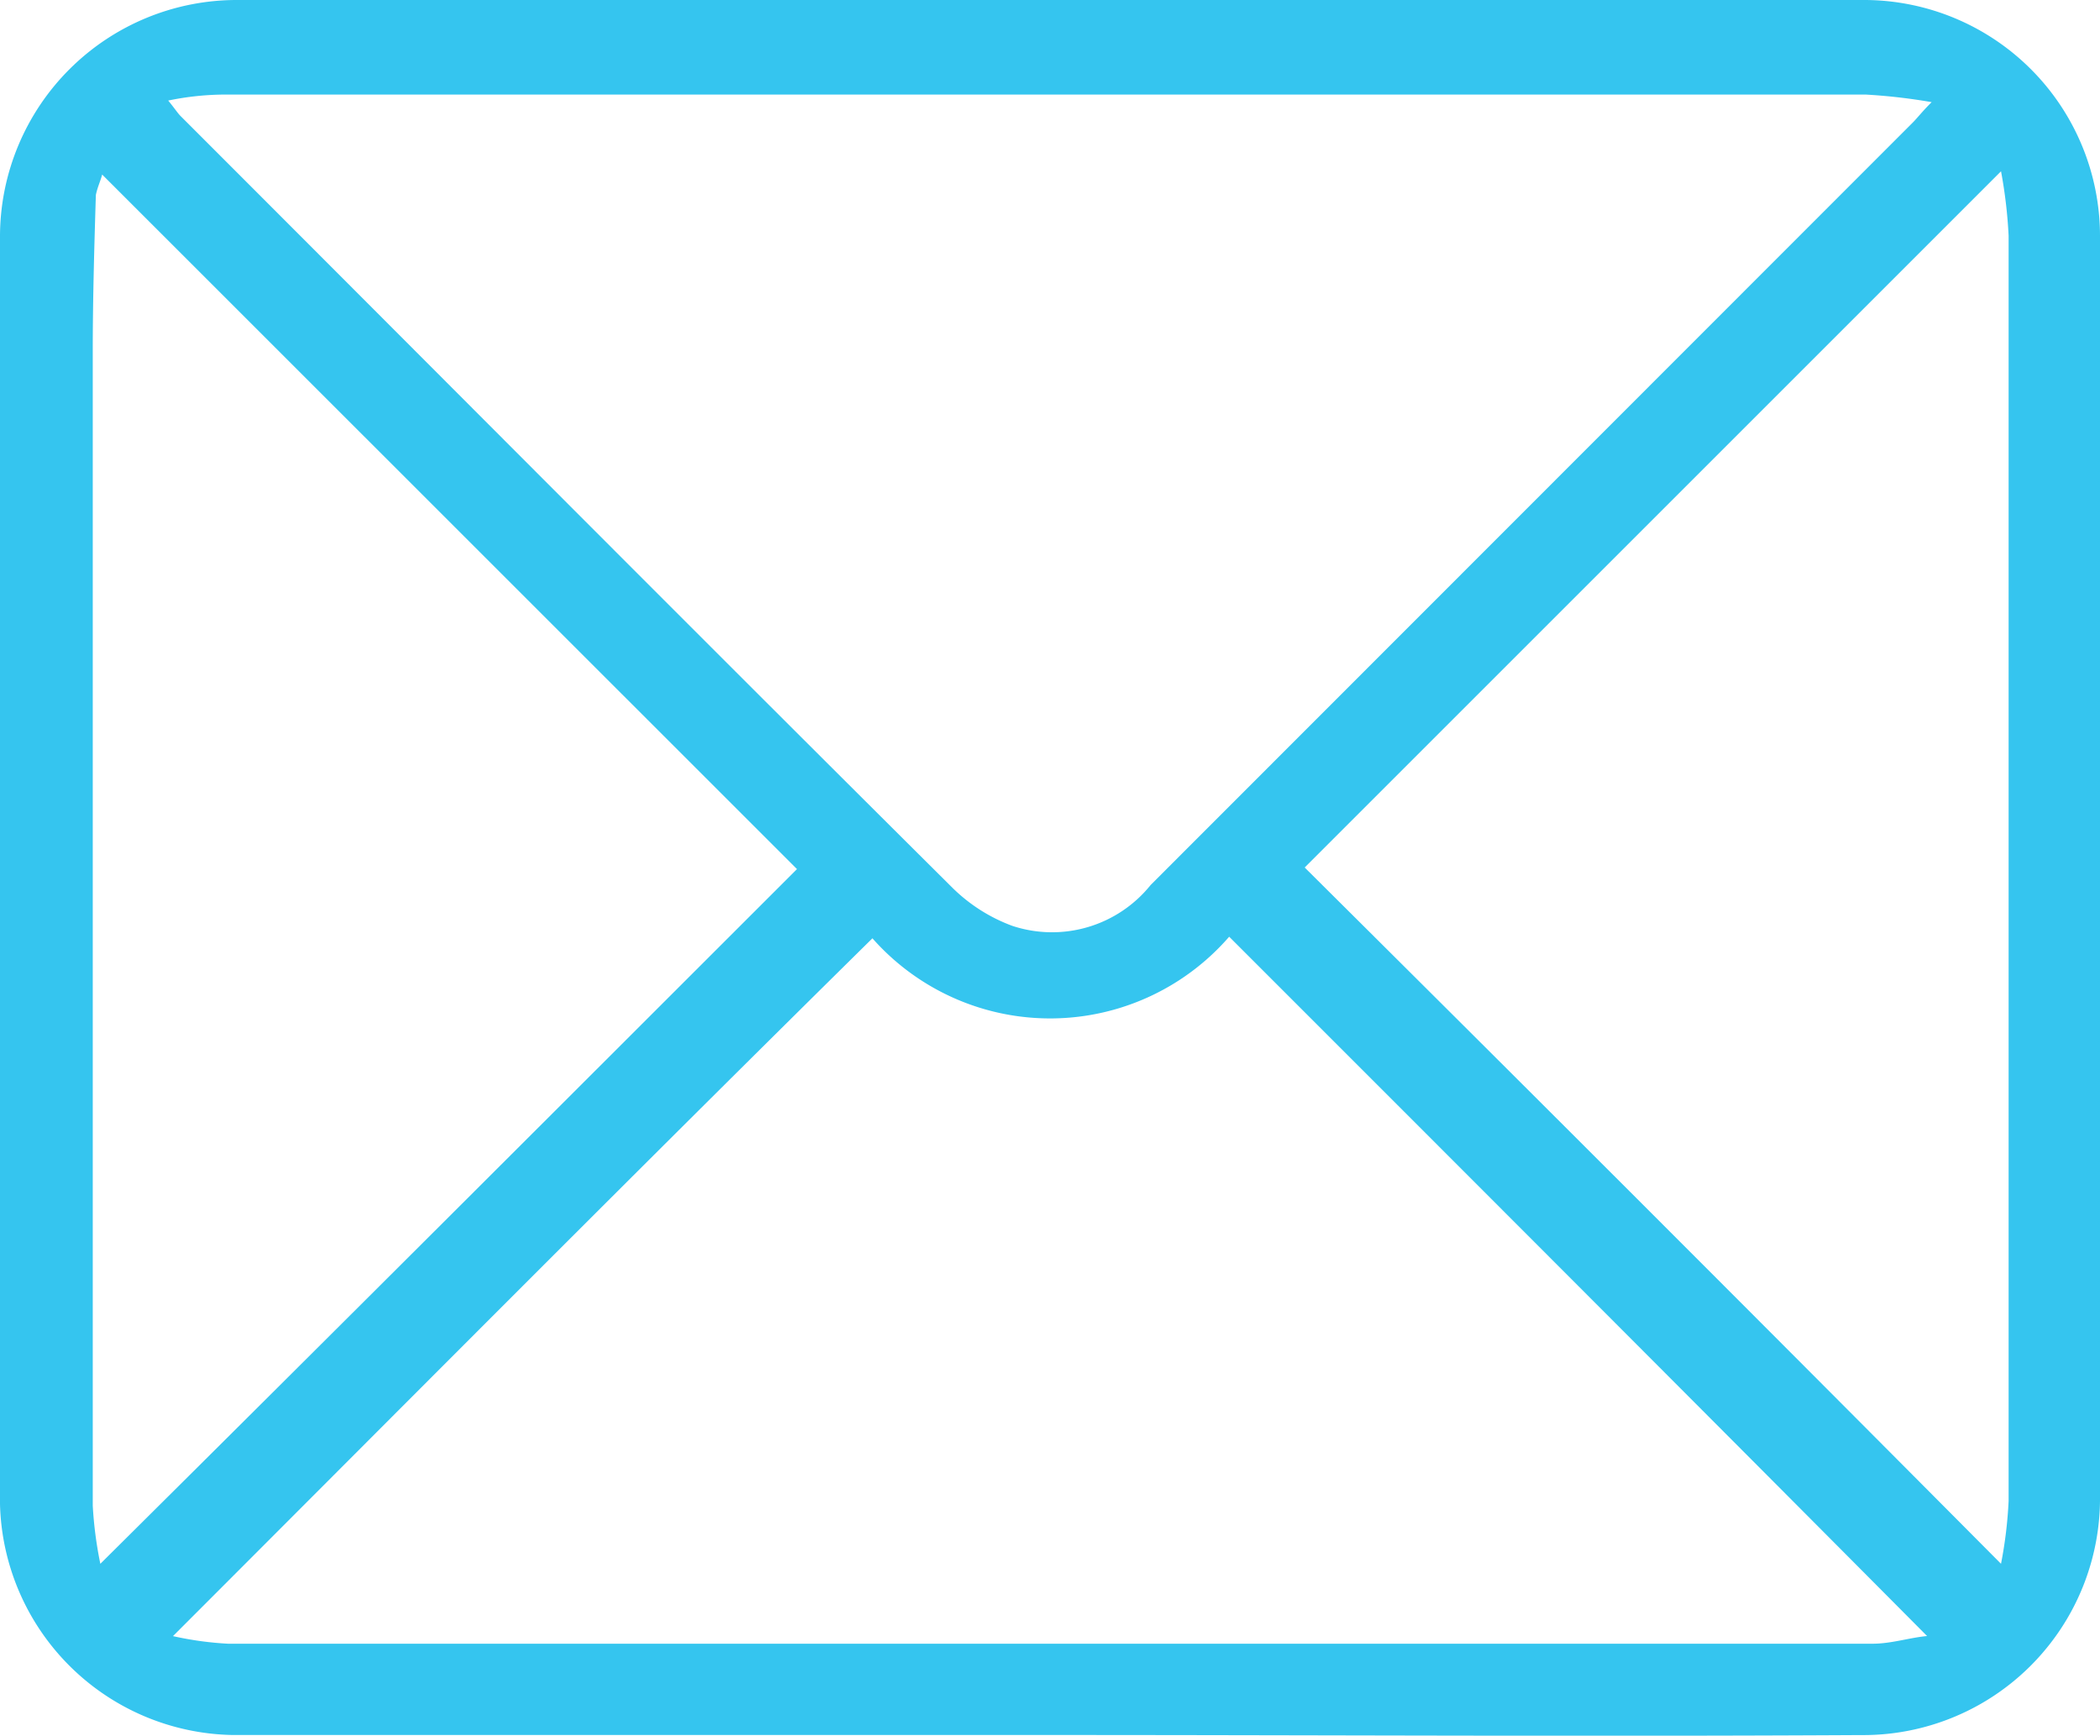 <svg xmlns="http://www.w3.org/2000/svg" viewBox="0 0 27.667 22.871">
  <defs>
    <style>
      .cls-1 {
        fill: #35c5ef;
      }
    </style>
  </defs>
  <g id="icone" transform="translate(0 0)">
    <g id="Group_10" data-name="Group 10">
      <path id="Path_112" data-name="Path 112" class="cls-1" d="M13.833,22.862H3.065A3.122,3.122,0,0,1,0,19.818V3.106A3.12,3.12,0,0,1,3.127,0H24.581a3.111,3.111,0,0,1,3.086,3.106V19.715a3.12,3.12,0,0,1-3.148,3.148C20.957,22.883,17.4,22.862,13.833,22.862ZM2.216,1.325c.083.1.124.166.166.207,3.4,3.4,6.772,6.792,10.168,10.168a2.216,2.216,0,0,0,.787.5,1.666,1.666,0,0,0,1.822-.538L25.2,1.615c.062-.062.124-.145.249-.269a7.552,7.552,0,0,0-.87-.1H2.982A3.727,3.727,0,0,0,2.216,1.325ZM25.389,21.558c-3.086-3.106-6.13-6.15-9.195-9.215a3.123,3.123,0,0,1-4.7.021c-3.086,3.044-6.13,6.109-9.215,9.195a4.366,4.366,0,0,0,.725.1H24.664C24.912,21.661,25.161,21.578,25.389,21.558ZM10.5,11.452,1.346,2.3c-.021.083-.062.166-.083.269-.021.683-.041,1.387-.041,2.071v15.2a5.211,5.211,0,0,0,.1.766C4.432,17.519,7.476,14.475,10.5,11.452Zm15.863,9.153a5.66,5.66,0,0,0,.1-.828V3.106a6.321,6.321,0,0,0-.1-.849l-9.174,9.174C20.232,14.455,23.276,17.5,26.362,20.605Z"/>
    </g>
  </g>
</svg>
